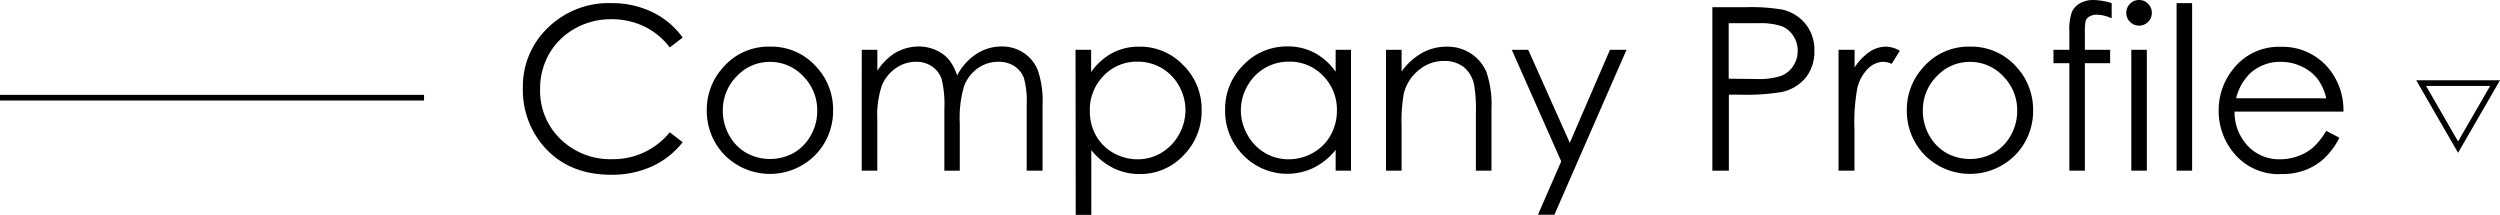 <svg xmlns="http://www.w3.org/2000/svg" width="439.45" height="37.77" viewBox="0 0 439.45 37.77"><defs><style>.cls-1{fill:none;stroke:#000;stroke-miterlimit:10;}</style></defs><g id="レイヤー_2" data-name="レイヤー 2"><g id="hhデザイン"><path d="M120,6.6l-2.27,1.74a12.37,12.37,0,0,0-4.5-3.7,13.15,13.15,0,0,0-5.77-1.26A12.79,12.79,0,0,0,101.09,5a11.93,11.93,0,0,0-4.54,4.43,12.34,12.34,0,0,0-1.61,6.26,11.74,11.74,0,0,0,3.6,8.77,12.5,12.5,0,0,0,9.1,3.52,12.77,12.77,0,0,0,10.09-4.73L120,25a14.55,14.55,0,0,1-5.36,4.23,16.92,16.92,0,0,1-7.18,1.49q-7.54,0-11.89-5a15.1,15.1,0,0,1-3.66-10.23A14.24,14.24,0,0,1,96.34,4.85,15.24,15.24,0,0,1,107.42.55a16.3,16.3,0,0,1,7.27,1.59A14.12,14.12,0,0,1,120,6.6Z"/><path d="M135.37,8.2a10.53,10.53,0,0,1,8.14,3.56,11,11,0,0,1,2.93,7.67,11.06,11.06,0,0,1-3.1,7.79,11.23,11.23,0,0,1-16,0,11.06,11.06,0,0,1-3.1-7.79,11,11,0,0,1,2.93-7.65A10.5,10.5,0,0,1,135.37,8.2Zm0,2.68a7.89,7.89,0,0,0-5.86,2.52,8.43,8.43,0,0,0-2.45,6.09,8.6,8.6,0,0,0,1.12,4.3,7.92,7.92,0,0,0,3,3.08,8.61,8.61,0,0,0,8.35,0,8,8,0,0,0,3-3.08,8.6,8.6,0,0,0,1.12-4.3,8.4,8.4,0,0,0-2.46-6.09A7.9,7.9,0,0,0,135.36,10.88Z"/><path d="M151.48,8.75h2.74v3.67a10.74,10.74,0,0,1,2.93-3,8.35,8.35,0,0,1,4.36-1.25,7.29,7.29,0,0,1,2.93.61,6.18,6.18,0,0,1,2.27,1.61,8.57,8.57,0,0,1,1.53,2.88,10.06,10.06,0,0,1,3.41-3.8,8.1,8.1,0,0,1,4.4-1.3,6.83,6.83,0,0,1,3.89,1.12,6.58,6.58,0,0,1,2.5,3.1,16.48,16.48,0,0,1,.82,6V30h-2.79V18.4a15,15,0,0,0-.49-4.7,4.23,4.23,0,0,0-1.66-2.06,5,5,0,0,0-2.82-.78A6.14,6.14,0,0,0,171.87,12a6.77,6.77,0,0,0-2.4,3.13,19.65,19.65,0,0,0-.76,6.52V30H166V19.12a18.56,18.56,0,0,0-.48-5.22,4.39,4.39,0,0,0-1.67-2.21,4.87,4.87,0,0,0-2.83-.83A6.12,6.12,0,0,0,157.45,12,6.78,6.78,0,0,0,155,15.08a16.53,16.53,0,0,0-.79,5.92v9h-2.74Z"/><path d="M189.06,8.75h2.74v3.91a10.92,10.92,0,0,1,3.72-3.34,9.87,9.87,0,0,1,4.71-1.12A10.5,10.5,0,0,1,208,11.46a10.79,10.79,0,0,1,3.22,7.86,11,11,0,0,1-3.19,8,10.36,10.36,0,0,1-7.7,3.27,10.26,10.26,0,0,1-4.66-1.06,11.65,11.65,0,0,1-3.84-3.14V37.77h-2.74ZM200,10.84a8,8,0,0,0-6,2.48,8.44,8.44,0,0,0-2.43,6.16,8.72,8.72,0,0,0,1.08,4.35,8,8,0,0,0,3.1,3.07A8.62,8.62,0,0,0,200,28a8,8,0,0,0,4.14-1.14,8.53,8.53,0,0,0,3.09-3.19,8.74,8.74,0,0,0,1.15-4.3,8.64,8.64,0,0,0-1.14-4.29A8.23,8.23,0,0,0,200,10.84Z"/><path d="M237.48,8.75V30h-2.7V26.35a11.68,11.68,0,0,1-3.85,3.14,10.77,10.77,0,0,1-12.39-2.21,11,11,0,0,1-3.19-8,10.83,10.83,0,0,1,3.22-7.86,10.54,10.54,0,0,1,7.76-3.26,9.92,9.92,0,0,1,4.73,1.12,10.57,10.57,0,0,1,3.72,3.34V8.75Zm-10.93,2.09a8.23,8.23,0,0,0-7.28,4.27,8.55,8.55,0,0,0-1.15,4.29,8.65,8.65,0,0,0,1.16,4.3,8.38,8.38,0,0,0,3.09,3.19A8.07,8.07,0,0,0,226.53,28a8.6,8.6,0,0,0,4.26-1.13,8,8,0,0,0,3.09-3.07A8.72,8.72,0,0,0,235,19.48a8.44,8.44,0,0,0-2.43-6.16A8.05,8.05,0,0,0,226.55,10.84Z"/><path d="M243.63,8.75h2.74v3.81A11.31,11.31,0,0,1,250,9.29a8.85,8.85,0,0,1,4.34-1.09,7.58,7.58,0,0,1,4.22,1.21,7.27,7.27,0,0,1,2.73,3.27,17.31,17.31,0,0,1,.88,6.38V30h-2.74V19.86a25.35,25.35,0,0,0-.3-4.9,5.42,5.42,0,0,0-1.82-3.17,5.53,5.53,0,0,0-3.52-1.07,6.74,6.74,0,0,0-4.44,1.64,7.66,7.66,0,0,0-2.59,4.07,28.25,28.25,0,0,0-.39,5.78V30h-2.74Z"/><path d="M265.74,8.75h2.89l7.31,16.36L283,8.75h2.91l-12.68,29h-2.89l4.09-9.38Z"/><path d="M301,1.27h5.72a32.7,32.7,0,0,1,6.64.43,7.31,7.31,0,0,1,4,2.49,7.19,7.19,0,0,1,1.57,4.74,7.21,7.21,0,0,1-1.53,4.73,7.43,7.43,0,0,1-4.2,2.51,37.2,37.2,0,0,1-7.3.47h-2V30H301Zm2.87,2.81v9.75l4.86.06a12.68,12.68,0,0,0,4.32-.54,4.48,4.48,0,0,0,2.15-1.73A4.83,4.83,0,0,0,316,8.94a4.75,4.75,0,0,0-.78-2.65,4.4,4.4,0,0,0-2.07-1.7,12.29,12.29,0,0,0-4.18-.51Z"/><path d="M323.18,8.75H326v3.11a9.82,9.82,0,0,1,2.63-2.75,5.26,5.26,0,0,1,2.89-.91,4.93,4.93,0,0,1,2.43.73l-1.43,2.3a3.76,3.76,0,0,0-1.45-.37A3.92,3.92,0,0,0,328.42,12a7.13,7.13,0,0,0-1.94,3.49,33.48,33.48,0,0,0-.5,7.34V30h-2.8Z"/><path d="M346.31,8.2a10.55,10.55,0,0,1,8.14,3.56,11.08,11.08,0,0,1,2.93,7.67,11.06,11.06,0,0,1-3.1,7.79,11.24,11.24,0,0,1-16,0,11.1,11.1,0,0,1-3.1-7.79,11,11,0,0,1,2.94-7.65A10.5,10.5,0,0,1,346.31,8.2Zm0,2.68a7.87,7.87,0,0,0-5.86,2.52A8.39,8.39,0,0,0,338,19.49a8.69,8.69,0,0,0,1.11,4.3,8.05,8.05,0,0,0,3,3.08,8.61,8.61,0,0,0,8.35,0,7.92,7.92,0,0,0,3-3.08,8.6,8.6,0,0,0,1.12-4.3,8.4,8.4,0,0,0-2.46-6.09A7.9,7.9,0,0,0,346.3,10.88Z"/><path d="M371.19.55V3.22a6.72,6.72,0,0,0-2.58-.64,2.59,2.59,0,0,0-1.33.32,1.43,1.43,0,0,0-.66.74,10.31,10.31,0,0,0-.14,2.24V8.75h4.44v2.36h-4.44l0,18.89h-2.73V11.11h-2.79V8.75h2.79V5.43a9,9,0,0,1,.42-3.26A3.28,3.28,0,0,1,365.58.6,4.66,4.66,0,0,1,368,0,11.4,11.4,0,0,1,371.19.55Z"/><path d="M376,0a2.17,2.17,0,0,1,1.59.66,2.21,2.21,0,0,1,.66,1.61,2.16,2.16,0,0,1-.66,1.58,2.23,2.23,0,0,1-3.17,0,2.16,2.16,0,0,1-.66-1.58,2.21,2.21,0,0,1,.66-1.61A2.16,2.16,0,0,1,376,0Zm-1.36,8.75h2.73V30h-2.73Z"/><path d="M382.6.55h2.73V30H382.6Z"/><path d="M408.91,23l2.3,1.21a12.68,12.68,0,0,1-2.62,3.59,10.13,10.13,0,0,1-3.34,2.08,11.58,11.58,0,0,1-4.21.72,10.18,10.18,0,0,1-8.13-3.41A11.52,11.52,0,0,1,390,19.43a11.38,11.38,0,0,1,2.48-7.2,10.14,10.14,0,0,1,8.43-4,10.52,10.52,0,0,1,8.68,4.12,11.53,11.53,0,0,1,2.34,7.27H392.79a8.62,8.62,0,0,0,2.37,6.07A7.54,7.54,0,0,0,400.81,28a9,9,0,0,0,3.16-.57,8.12,8.12,0,0,0,2.61-1.5A12.67,12.67,0,0,0,408.91,23Zm0-5.72a9.1,9.1,0,0,0-1.6-3.5,7.64,7.64,0,0,0-2.77-2.11,8.49,8.49,0,0,0-3.61-.8,7.79,7.79,0,0,0-5.38,2,9,9,0,0,0-2.48,4.4Z"/><line class="cls-1" y1="17.17" x2="74.54" y2="17.17"/><polygon class="cls-1" points="432.08 25.86 438.58 14.61 425.59 14.61 432.08 25.86"/></g></g></svg>